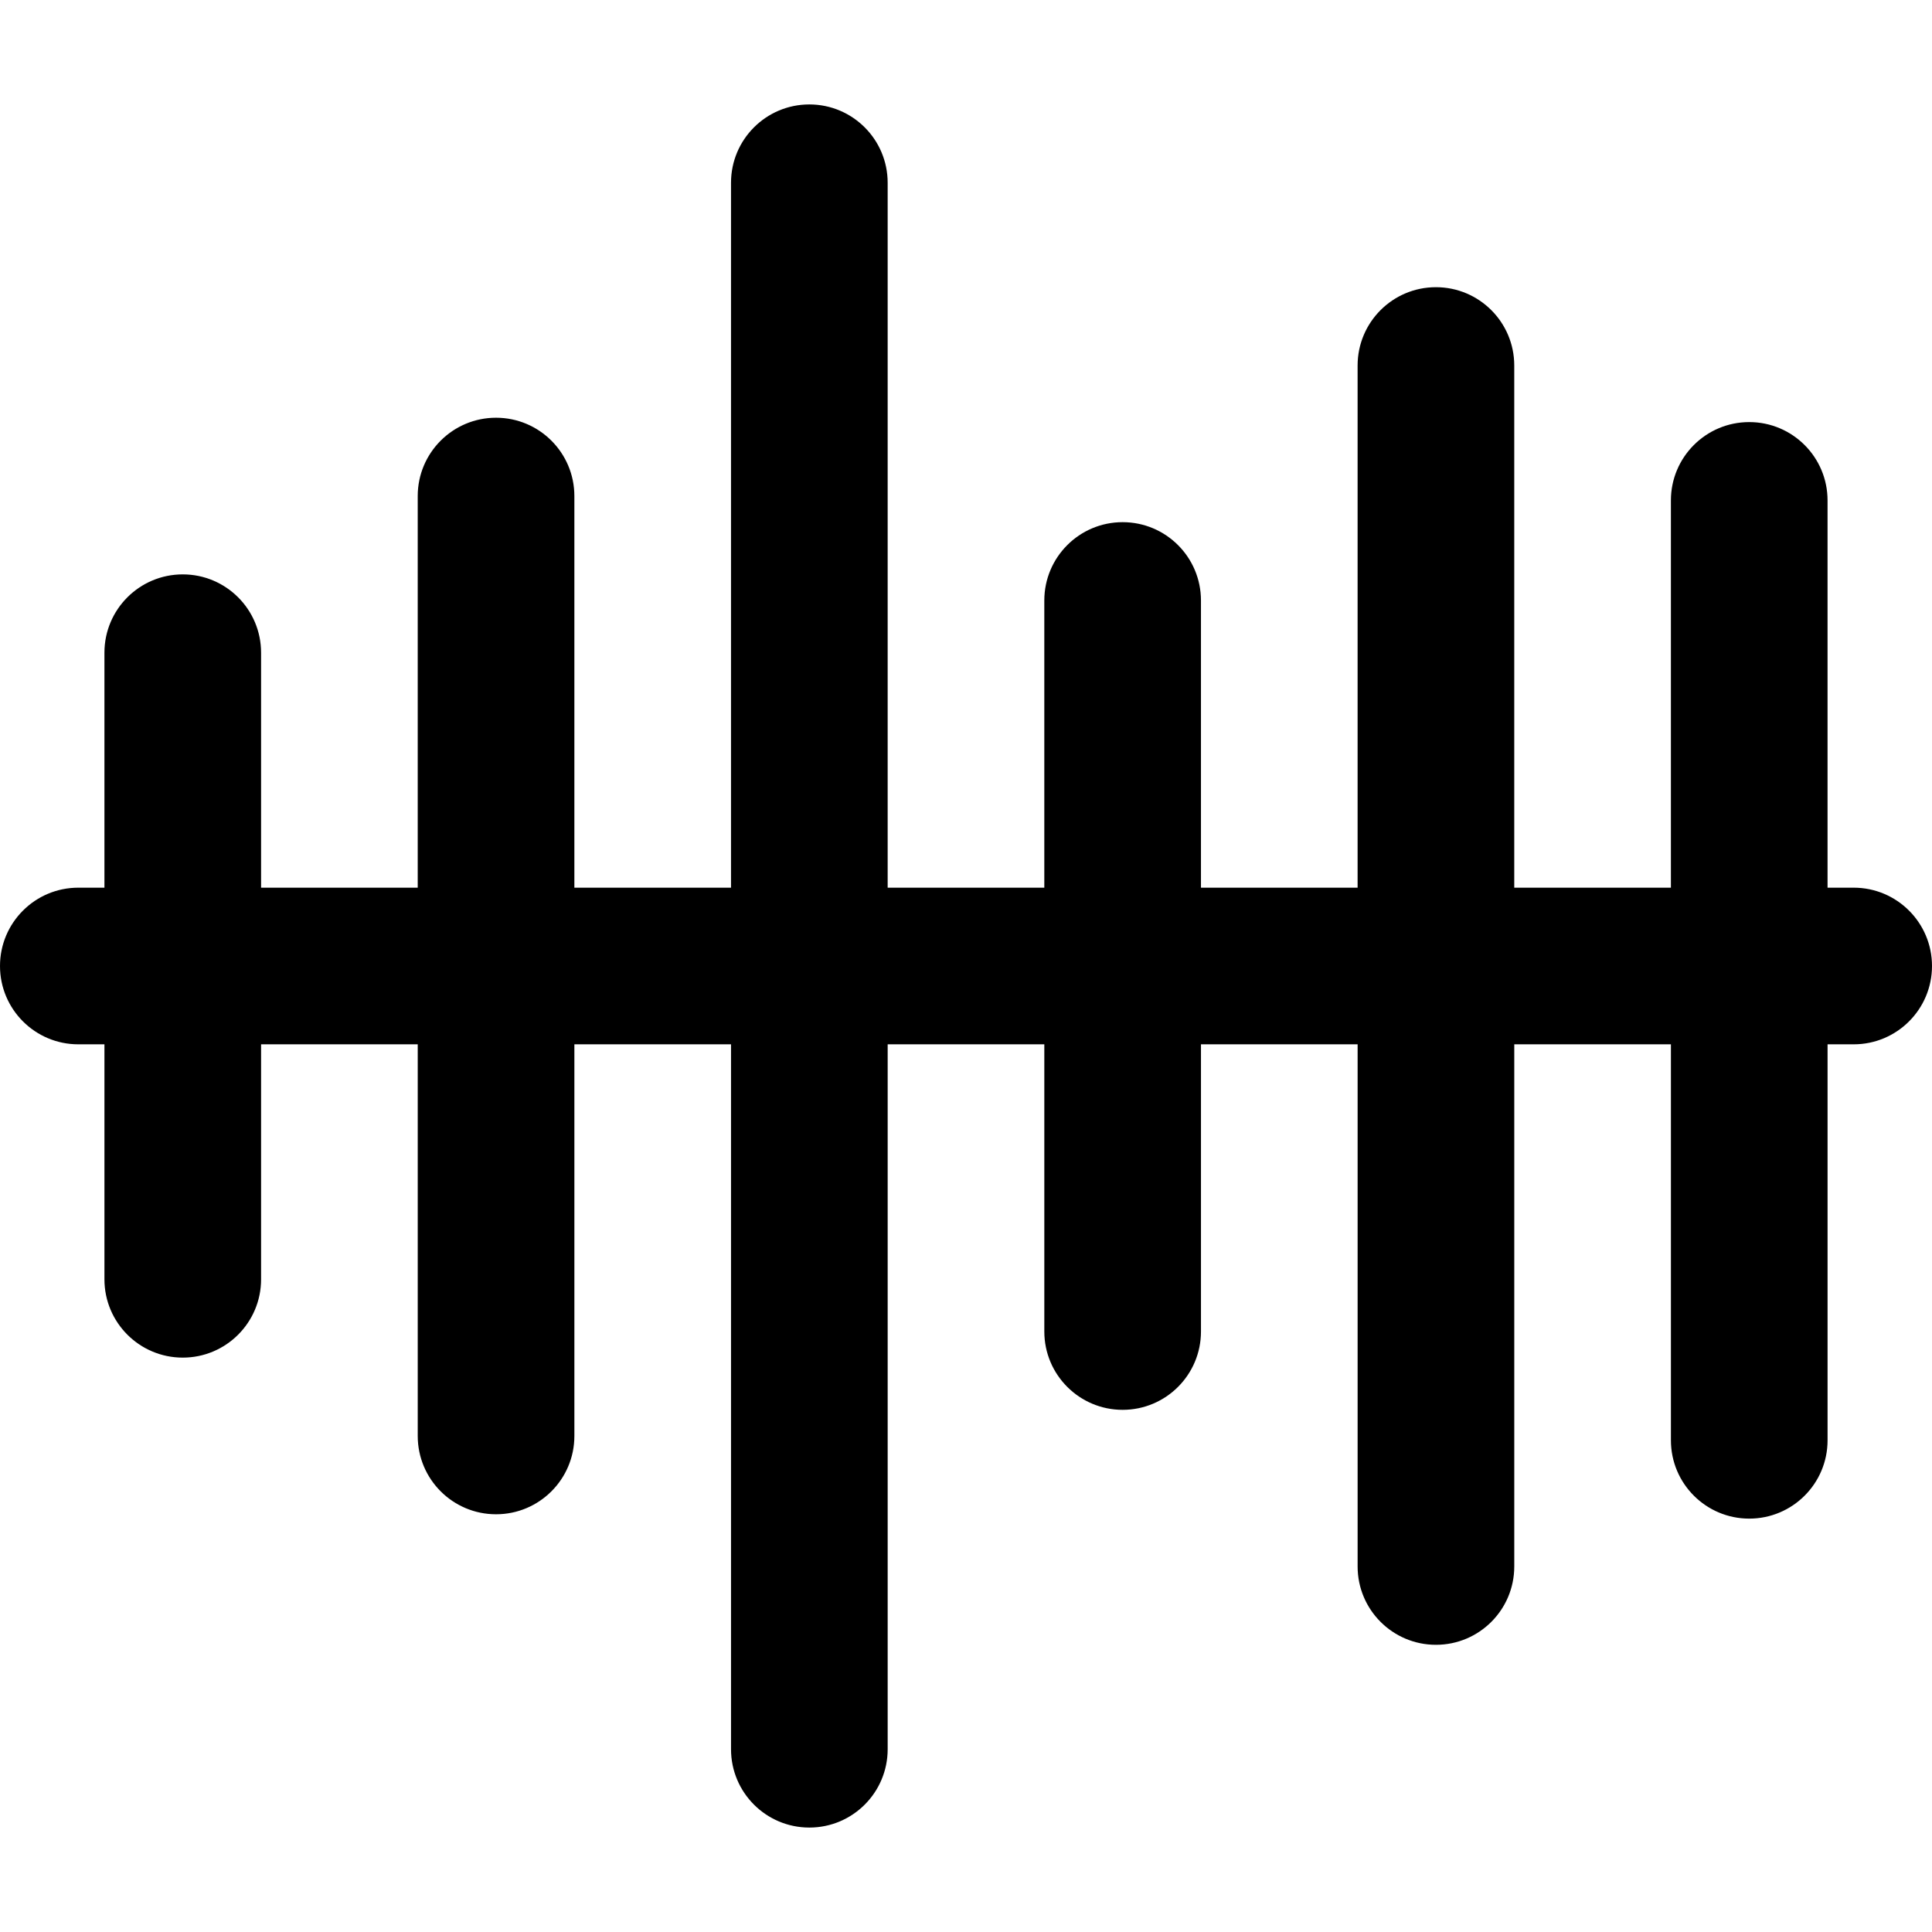 <?xml version="1.0" encoding="iso-8859-1"?>
<!-- Uploaded to: SVG Repo, www.svgrepo.com, Generator: SVG Repo Mixer Tools -->
<svg fill="#000000" height="800px" width="800px" version="1.1" id="Capa_1" xmlns="http://www.w3.org/2000/svg" xmlns:xlink="http://www.w3.org/1999/xlink" 
	 viewBox="0 0 512.004 512.004" xml:space="preserve">
<g>
	<g>
		<path d="M491.243,235.245h-6.919v-102.63c0-11.463-9.294-20.757-20.757-20.757c-11.463,0-20.757,9.294-20.757,20.757v102.63
			h-41.514V96.867c0-11.463-9.294-20.757-20.757-20.757c-11.463,0-20.757,9.294-20.757,20.757v138.378H318.27v-76.108
			c0-11.463-9.293-20.757-20.757-20.757c-11.463,0-20.757,9.294-20.757,20.757v76.108h-41.514V48.434
			c0-11.463-9.293-20.757-20.757-20.757c-11.464,0-20.757,9.294-20.757,20.757v186.811h-41.513V131.461
			c0-11.463-9.294-20.757-20.757-20.757s-20.757,9.294-20.757,20.757v103.784H69.189v-62.27c0-11.463-9.294-20.757-20.757-20.757
			s-20.757,9.293-20.757,20.757v62.27h-6.919C9.294,235.245,0,244.539,0,256.002s9.294,20.757,20.757,20.757h6.919v62.27
			c0,11.463,9.294,20.757,20.757,20.757c11.463,0,20.757-9.294,20.757-20.757v-62.27h41.513v103.784
			c0,11.463,9.294,20.757,20.757,20.757s20.757-9.294,20.757-20.757V276.759h41.513V463.57c0,11.463,9.294,20.757,20.757,20.757
			c11.463,0,20.757-9.294,20.757-20.757V276.759h41.514v76.108c0,11.463,9.293,20.757,20.757,20.757
			c11.463,0,20.757-9.294,20.757-20.757v-76.108h41.514v138.378c0,11.463,9.293,20.757,20.757,20.757S401.3,426.6,401.3,415.137
			V276.759h41.514v104.938c0,11.463,9.293,20.757,20.757,20.757s20.757-9.294,20.757-20.757V276.759h6.919
			c11.463,0,20.757-9.294,20.757-20.757C512.004,244.539,502.707,235.245,491.243,235.245z"/>
	</g>
</g>
</svg>